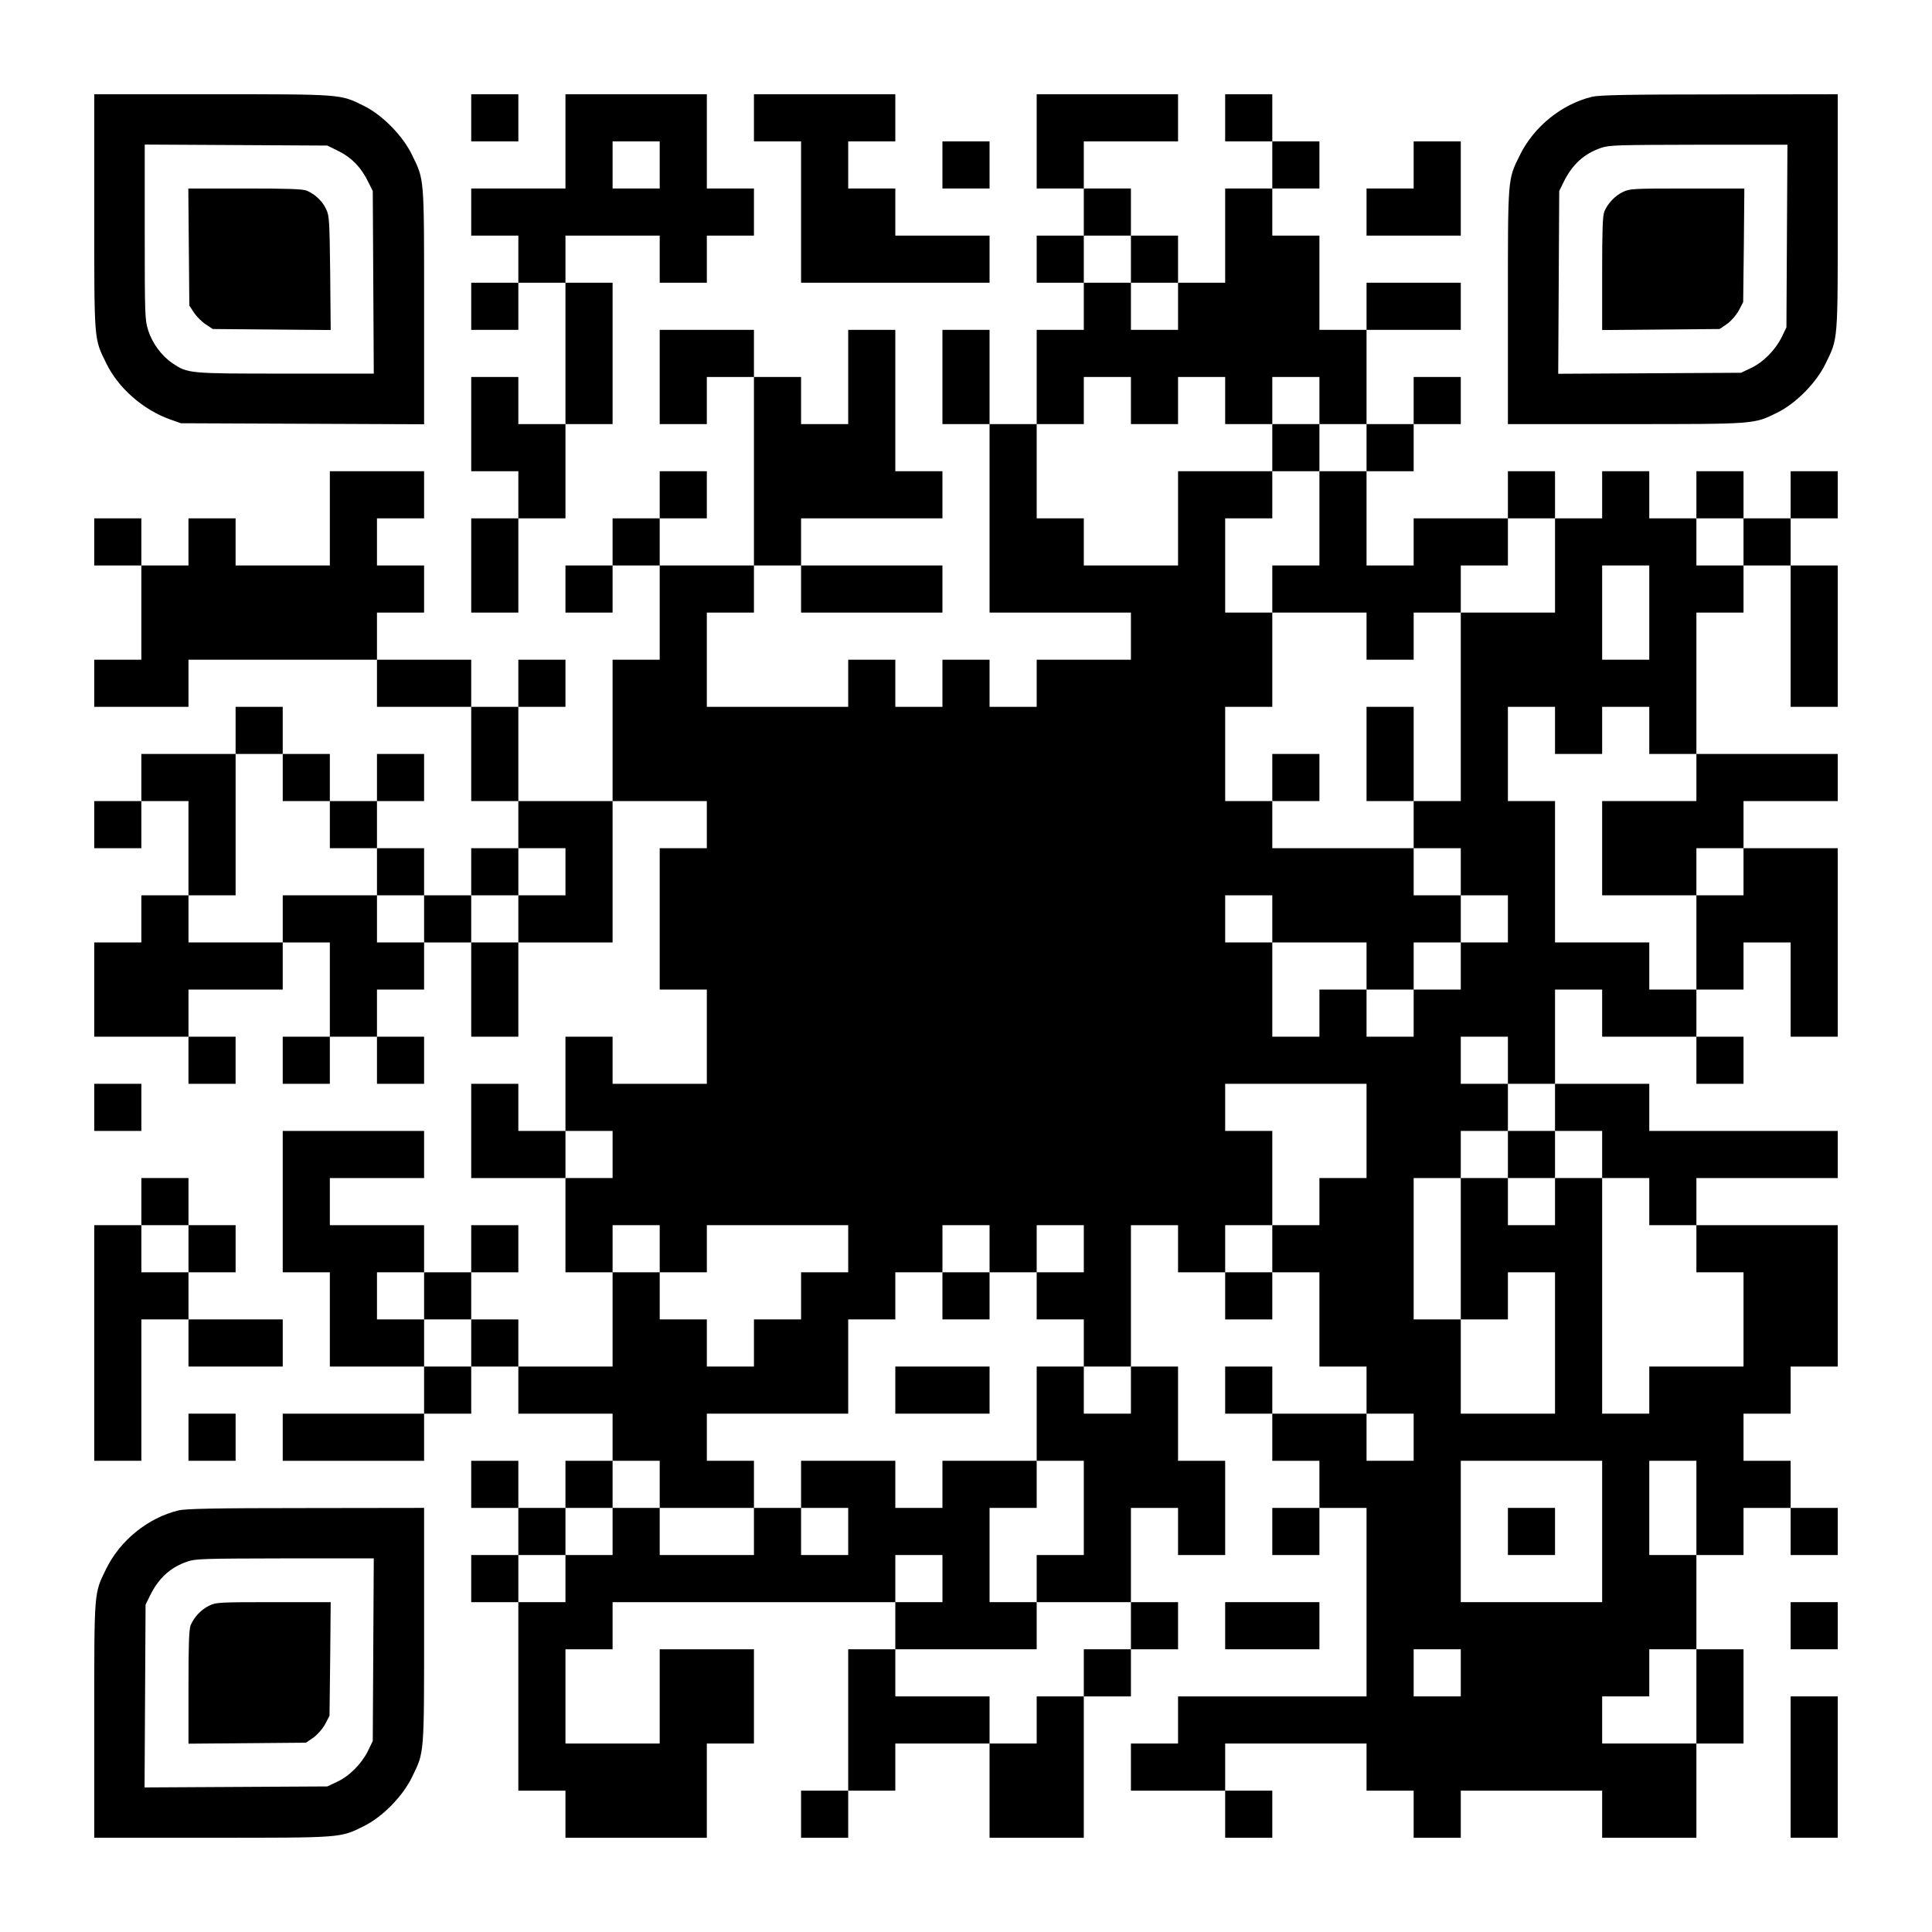 <?xml version="1.0" encoding="UTF-8" standalone="yes"?>
<svg version="1.0" xmlns="http://www.w3.org/2000/svg" width="1148px" height="1148px" viewBox="0 0 1148 1148" preserveAspectRatio="xMidYMid meet">
  <g transform="translate(0,1148) scale(0.1,-0.1)" fill="#000000" stroke="none">
    <path d="M560 10222 c0 -779 -2 -751 71 -900 72 -148 218 -276 379 -334 l65
-23 723 -3 722 -3 0 699 c0 780 2 750 -72 902 -55 114 -177 238 -288 292 -139
69 -127 68 -902 68 l-698 0 0 -698z m1452 360 c77 -38 134 -97 175 -181 l28
-56 3 -542 3 -543 -524 0 c-578 0 -581 0 -674 63 -65 45 -119 119 -143 196
-19 60 -20 93 -20 582 l0 520 543 -3 542 -3 67 -33z"/>
    <path d="M1122 10012 l3 -348 28 -42 c15 -23 46 -54 69 -69 l42 -28 350 -3
351 -3 -3 338 c-4 313 -5 340 -24 380 -22 48 -66 89 -115 110 -25 10 -109 13
-368 13 l-336 0 3 -348z"/>
    <path d="M2800 10780 l0 -140 140 0 140 0 0 140 0 140 -140 0 -140 0 0 -140z"/>
    <path d="M3360 10640 l0 -280 -280 0 -280 0 0 -140 0 -140 140 0 140 0 0 -140
0 -140 -140 0 -140 0 0 -140 0 -140 140 0 140 0 0 140 0 140 140 0 140 0 0
-420 0 -420 -140 0 -140 0 0 140 0 140 -140 0 -140 0 0 -280 0 -280 140 0 140
0 0 -140 0 -140 -140 0 -140 0 0 -280 0 -280 140 0 140 0 0 280 0 280 140 0
140 0 0 280 0 280 140 0 140 0 0 420 0 420 -140 0 -140 0 0 140 0 140 280 0
280 0 0 -140 0 -140 140 0 140 0 0 140 0 140 140 0 140 0 0 140 0 140 -140 0
-140 0 0 280 0 280 -420 0 -420 0 0 -280z m560 -140 l0 -140 -140 0 -140 0 0
140 0 140 140 0 140 0 0 -140z"/>
    <path d="M4480 10780 l0 -140 140 0 140 0 0 -420 0 -420 560 0 560 0 0 140 0
140 -280 0 -280 0 0 140 0 140 -140 0 -140 0 0 140 0 140 140 0 140 0 0 140 0
140 -420 0 -420 0 0 -140z"/>
    <path d="M6160 10640 l0 -280 140 0 140 0 0 -140 0 -140 -140 0 -140 0 0 -140
0 -140 140 0 140 0 0 -140 0 -140 -140 0 -140 0 0 -280 0 -280 -140 0 -140 0
0 280 0 280 -140 0 -140 0 0 -280 0 -280 140 0 140 0 0 -560 0 -560 420 0 420
0 0 -140 0 -140 -280 0 -280 0 0 -140 0 -140 -140 0 -140 0 0 140 0 140 -140
0 -140 0 0 -140 0 -140 -140 0 -140 0 0 140 0 140 -140 0 -140 0 0 -140 0
-140 -420 0 -420 0 0 280 0 280 140 0 140 0 0 140 0 140 140 0 140 0 0 -140 0
-140 420 0 420 0 0 140 0 140 -420 0 -420 0 0 140 0 140 420 0 420 0 0 140 0
140 -140 0 -140 0 0 420 0 420 -140 0 -140 0 0 -280 0 -280 -140 0 -140 0 0
140 0 140 -140 0 -140 0 0 140 0 140 -280 0 -280 0 0 -280 0 -280 140 0 140 0
0 140 0 140 140 0 140 0 0 -560 0 -560 -280 0 -280 0 0 140 0 140 140 0 140 0
0 140 0 140 -140 0 -140 0 0 -140 0 -140 -140 0 -140 0 0 -140 0 -140 -140 0
-140 0 0 -140 0 -140 140 0 140 0 0 140 0 140 140 0 140 0 0 -280 0 -280 -140
0 -140 0 0 -420 0 -420 -280 0 -280 0 0 280 0 280 140 0 140 0 0 140 0 140
-140 0 -140 0 0 -140 0 -140 -140 0 -140 0 0 140 0 140 -280 0 -280 0 0 140 0
140 140 0 140 0 0 140 0 140 -140 0 -140 0 0 140 0 140 140 0 140 0 0 140 0
140 -280 0 -280 0 0 -280 0 -280 -280 0 -280 0 0 140 0 140 -140 0 -140 0 0
-140 0 -140 -140 0 -140 0 0 140 0 140 -140 0 -140 0 0 -140 0 -140 140 0 140
0 0 -280 0 -280 -140 0 -140 0 0 -140 0 -140 280 0 280 0 0 140 0 140 560 0
560 0 0 -140 0 -140 280 0 280 0 0 -280 0 -280 140 0 140 0 0 -140 0 -140
-140 0 -140 0 0 -140 0 -140 -140 0 -140 0 0 140 0 140 -140 0 -140 0 0 140 0
140 140 0 140 0 0 140 0 140 -140 0 -140 0 0 -140 0 -140 -140 0 -140 0 0 140
0 140 -140 0 -140 0 0 140 0 140 -140 0 -140 0 0 -140 0 -140 -280 0 -280 0 0
-140 0 -140 -140 0 -140 0 0 -140 0 -140 140 0 140 0 0 140 0 140 140 0 140 0
0 -280 0 -280 -140 0 -140 0 0 -140 0 -140 -140 0 -140 0 0 -280 0 -280 280 0
280 0 0 -140 0 -140 140 0 140 0 0 140 0 140 -140 0 -140 0 0 140 0 140 280 0
280 0 0 140 0 140 140 0 140 0 0 -280 0 -280 -140 0 -140 0 0 -140 0 -140 140
0 140 0 0 140 0 140 140 0 140 0 0 -140 0 -140 140 0 140 0 0 140 0 140 -140
0 -140 0 0 140 0 140 140 0 140 0 0 140 0 140 140 0 140 0 0 -280 0 -280 140
0 140 0 0 280 0 280 280 0 280 0 0 420 0 420 280 0 280 0 0 -140 0 -140 -140
0 -140 0 0 -420 0 -420 140 0 140 0 0 -280 0 -280 -280 0 -280 0 0 140 0 140
-140 0 -140 0 0 -280 0 -280 -140 0 -140 0 0 140 0 140 -140 0 -140 0 0 -280
0 -280 280 0 280 0 0 -280 0 -280 140 0 140 0 0 -280 0 -280 -280 0 -280 0 0
140 0 140 -140 0 -140 0 0 140 0 140 140 0 140 0 0 140 0 140 -140 0 -140 0 0
-140 0 -140 -140 0 -140 0 0 140 0 140 -280 0 -280 0 0 140 0 140 280 0 280 0
0 140 0 140 -420 0 -420 0 0 -420 0 -420 140 0 140 0 0 -280 0 -280 280 0 280
0 0 -140 0 -140 -420 0 -420 0 0 -140 0 -140 420 0 420 0 0 140 0 140 140 0
140 0 0 140 0 140 140 0 140 0 0 -140 0 -140 280 0 280 0 0 -140 0 -140 -140
0 -140 0 0 -140 0 -140 -140 0 -140 0 0 140 0 140 -140 0 -140 0 0 -140 0
-140 140 0 140 0 0 -140 0 -140 -140 0 -140 0 0 -140 0 -140 140 0 140 0 0
-560 0 -560 140 0 140 0 0 -140 0 -140 420 0 420 0 0 280 0 280 140 0 140 0 0
280 0 280 -280 0 -280 0 0 -280 0 -280 -280 0 -280 0 0 280 0 280 140 0 140 0
0 140 0 140 840 0 840 0 0 -140 0 -140 -140 0 -140 0 0 -420 0 -420 -140 0
-140 0 0 -140 0 -140 140 0 140 0 0 140 0 140 140 0 140 0 0 140 0 140 280 0
280 0 0 -280 0 -280 280 0 280 0 0 420 0 420 140 0 140 0 0 140 0 140 140 0
140 0 0 140 0 140 -140 0 -140 0 0 280 0 280 140 0 140 0 0 -140 0 -140 140 0
140 0 0 280 0 280 -140 0 -140 0 0 280 0 280 -140 0 -140 0 0 420 0 420 140 0
140 0 0 -140 0 -140 140 0 140 0 0 -140 0 -140 140 0 140 0 0 140 0 140 140 0
140 0 0 -280 0 -280 140 0 140 0 0 -140 0 -140 -280 0 -280 0 0 140 0 140
-140 0 -140 0 0 -140 0 -140 140 0 140 0 0 -140 0 -140 140 0 140 0 0 -140 0
-140 -140 0 -140 0 0 -140 0 -140 140 0 140 0 0 140 0 140 140 0 140 0 0 -560
0 -560 -560 0 -560 0 0 -140 0 -140 -140 0 -140 0 0 -140 0 -140 280 0 280 0
0 -140 0 -140 140 0 140 0 0 140 0 140 -140 0 -140 0 0 140 0 140 420 0 420 0
0 -140 0 -140 140 0 140 0 0 -140 0 -140 140 0 140 0 0 140 0 140 420 0 420 0
0 -140 0 -140 280 0 280 0 0 280 0 280 140 0 140 0 0 280 0 280 -140 0 -140 0
0 280 0 280 140 0 140 0 0 140 0 140 140 0 140 0 0 -140 0 -140 140 0 140 0 0
140 0 140 -140 0 -140 0 0 140 0 140 -140 0 -140 0 0 140 0 140 140 0 140 0 0
140 0 140 140 0 140 0 0 420 0 420 -420 0 -420 0 0 140 0 140 420 0 420 0 0
140 0 140 -560 0 -560 0 0 140 0 140 -280 0 -280 0 0 280 0 280 140 0 140 0 0
-140 0 -140 280 0 280 0 0 -140 0 -140 140 0 140 0 0 140 0 140 -140 0 -140 0
0 140 0 140 140 0 140 0 0 140 0 140 140 0 140 0 0 -280 0 -280 140 0 140 0 0
560 0 560 -280 0 -280 0 0 140 0 140 280 0 280 0 0 140 0 140 -420 0 -420 0 0
420 0 420 140 0 140 0 0 140 0 140 140 0 140 0 0 -420 0 -420 140 0 140 0 0
420 0 420 -140 0 -140 0 0 140 0 140 140 0 140 0 0 140 0 140 -140 0 -140 0 0
-140 0 -140 -140 0 -140 0 0 140 0 140 -140 0 -140 0 0 -140 0 -140 -140 0
-140 0 0 140 0 140 -140 0 -140 0 0 -140 0 -140 -140 0 -140 0 0 140 0 140
-140 0 -140 0 0 -140 0 -140 -280 0 -280 0 0 -140 0 -140 -140 0 -140 0 0 280
0 280 140 0 140 0 0 140 0 140 140 0 140 0 0 140 0 140 -140 0 -140 0 0 -140
0 -140 -140 0 -140 0 0 280 0 280 280 0 280 0 0 140 0 140 -280 0 -280 0 0
-140 0 -140 -140 0 -140 0 0 280 0 280 -140 0 -140 0 0 140 0 140 140 0 140 0
0 140 0 140 -140 0 -140 0 0 140 0 140 -140 0 -140 0 0 -140 0 -140 140 0 140
0 0 -140 0 -140 -140 0 -140 0 0 -280 0 -280 -140 0 -140 0 0 140 0 140 -140
0 -140 0 0 140 0 140 -140 0 -140 0 0 140 0 140 280 0 280 0 0 140 0 140 -420
0 -420 0 0 -280z m560 -700 l0 -140 140 0 140 0 0 -140 0 -140 -140 0 -140 0
0 140 0 140 -140 0 -140 0 0 140 0 140 140 0 140 0 0 -140z m0 -840 l0 -140
140 0 140 0 0 140 0 140 140 0 140 0 0 -140 0 -140 140 0 140 0 0 140 0 140
140 0 140 0 0 -140 0 -140 140 0 140 0 0 -140 0 -140 -140 0 -140 0 0 -280 0
-280 -140 0 -140 0 0 -140 0 -140 280 0 280 0 0 -140 0 -140 140 0 140 0 0
140 0 140 140 0 140 0 0 140 0 140 140 0 140 0 0 140 0 140 140 0 140 0 0
-280 0 -280 -280 0 -280 0 0 -560 0 -560 -140 0 -140 0 0 -140 0 -140 140 0
140 0 0 -140 0 -140 140 0 140 0 0 -140 0 -140 -140 0 -140 0 0 -140 0 -140
-140 0 -140 0 0 -140 0 -140 -140 0 -140 0 0 140 0 140 -140 0 -140 0 0 -140
0 -140 -140 0 -140 0 0 280 0 280 -140 0 -140 0 0 140 0 140 140 0 140 0 0
-140 0 -140 280 0 280 0 0 -140 0 -140 140 0 140 0 0 140 0 140 140 0 140 0 0
140 0 140 -140 0 -140 0 0 140 0 140 -420 0 -420 0 0 140 0 140 -140 0 -140 0
0 280 0 280 140 0 140 0 0 280 0 280 -140 0 -140 0 0 280 0 280 140 0 140 0 0
140 0 140 -280 0 -280 0 0 -280 0 -280 -280 0 -280 0 0 140 0 140 -140 0 -140
0 0 280 0 280 140 0 140 0 0 140 0 140 140 0 140 0 0 -140z m3640 -840 l0
-140 -140 0 -140 0 0 140 0 140 140 0 140 0 0 -140z m-560 -420 l0 -280 -140
0 -140 0 0 280 0 280 140 0 140 0 0 -280z m-560 -700 l0 -140 140 0 140 0 0
140 0 140 140 0 140 0 0 -140 0 -140 140 0 140 0 0 -140 0 -140 -280 0 -280 0
0 -280 0 -280 280 0 280 0 0 140 0 140 140 0 140 0 0 -140 0 -140 -140 0 -140
0 0 -280 0 -280 -140 0 -140 0 0 140 0 140 -280 0 -280 0 0 420 0 420 -140 0
-140 0 0 280 0 280 140 0 140 0 0 -140z m-7560 -280 l0 -140 140 0 140 0 0
-140 0 -140 140 0 140 0 0 -140 0 -140 140 0 140 0 0 -140 0 -140 -140 0 -140
0 0 140 0 140 -280 0 -280 0 0 -140 0 -140 -280 0 -280 0 0 140 0 140 140 0
140 0 0 420 0 420 140 0 140 0 0 -140z m1680 -560 l0 -140 -140 0 -140 0 0
-140 0 -140 -140 0 -140 0 0 140 0 140 140 0 140 0 0 140 0 140 140 0 140 0 0
-140z m5600 -1120 l0 -140 140 0 140 0 0 -140 0 -140 140 0 140 0 0 -140 0
-140 140 0 140 0 0 -140 0 -140 140 0 140 0 0 -140 0 -140 140 0 140 0 0 -280
0 -280 -280 0 -280 0 0 -140 0 -140 -140 0 -140 0 0 700 0 700 -140 0 -140 0
0 -140 0 -140 -140 0 -140 0 0 140 0 140 -140 0 -140 0 0 -420 0 -420 140 0
140 0 0 140 0 140 140 0 140 0 0 -420 0 -420 -280 0 -280 0 0 280 0 280 -140
0 -140 0 0 420 0 420 140 0 140 0 0 140 0 140 140 0 140 0 0 140 0 140 -140 0
-140 0 0 140 0 140 140 0 140 0 0 -140z m-840 -420 l0 -280 -140 0 -140 0 0
-140 0 -140 -140 0 -140 0 0 -140 0 -140 -140 0 -140 0 0 140 0 140 140 0 140
0 0 280 0 280 -140 0 -140 0 0 140 0 140 420 0 420 0 0 -280z m-4480 -140 l0
-140 -140 0 -140 0 0 140 0 140 140 0 140 0 0 -140z m280 -560 l0 -140 140 0
140 0 0 140 0 140 420 0 420 0 0 -140 0 -140 -140 0 -140 0 0 -140 0 -140
-140 0 -140 0 0 -140 0 -140 -140 0 -140 0 0 140 0 140 -140 0 -140 0 0 140 0
140 -140 0 -140 0 0 140 0 140 140 0 140 0 0 -140z m1960 0 l0 -140 140 0 140
0 0 140 0 140 140 0 140 0 0 -140 0 -140 -140 0 -140 0 0 -140 0 -140 140 0
140 0 0 -140 0 -140 140 0 140 0 0 -140 0 -140 -140 0 -140 0 0 140 0 140
-140 0 -140 0 0 -280 0 -280 140 0 140 0 0 -280 0 -280 -140 0 -140 0 0 -140
0 -140 280 0 280 0 0 -140 0 -140 -140 0 -140 0 0 -140 0 -140 -140 0 -140 0
0 -140 0 -140 -140 0 -140 0 0 140 0 140 -280 0 -280 0 0 140 0 140 420 0 420
0 0 140 0 140 -140 0 -140 0 0 280 0 280 140 0 140 0 0 140 0 140 -280 0 -280
0 0 -140 0 -140 -140 0 -140 0 0 140 0 140 -280 0 -280 0 0 -140 0 -140 140 0
140 0 0 -140 0 -140 -140 0 -140 0 0 140 0 140 -140 0 -140 0 0 -140 0 -140
-280 0 -280 0 0 140 0 140 -140 0 -140 0 0 -140 0 -140 -140 0 -140 0 0 -140
0 -140 -140 0 -140 0 0 140 0 140 140 0 140 0 0 140 0 140 140 0 140 0 0 140
0 140 140 0 140 0 0 -140 0 -140 280 0 280 0 0 140 0 140 -140 0 -140 0 0 140
0 140 420 0 420 0 0 280 0 280 140 0 140 0 0 140 0 140 140 0 140 0 0 140 0
140 140 0 140 0 0 -140z m-3360 -280 l0 -140 140 0 140 0 0 -140 0 -140 -140
0 -140 0 0 140 0 140 -140 0 -140 0 0 140 0 140 140 0 140 0 0 -140z m5880
-840 l0 -140 -140 0 -140 0 0 140 0 140 140 0 140 0 0 -140z m1120 -560 l0
-420 -420 0 -420 0 0 420 0 420 420 0 420 0 0 -420z m560 140 l0 -280 -140 0
-140 0 0 280 0 280 140 0 140 0 0 -280z m-4480 -420 l0 -140 -140 0 -140 0 0
140 0 140 140 0 140 0 0 -140z m3080 -560 l0 -140 -140 0 -140 0 0 140 0 140
140 0 140 0 0 -140z m1400 -140 l0 -280 -280 0 -280 0 0 140 0 140 140 0 140
0 0 140 0 140 140 0 140 0 0 -280z"/>
    <path d="M7560 8820 l0 -140 140 0 140 0 0 140 0 140 -140 0 -140 0 0 -140z"/>
    <path d="M8120 7000 l0 -280 140 0 140 0 0 280 0 280 -140 0 -140 0 0 -280z"/>
    <path d="M7560 6860 l0 -140 140 0 140 0 0 140 0 140 -140 0 -140 0 0 -140z"/>
    <path d="M8960 4620 l0 -140 140 0 140 0 0 140 0 140 -140 0 -140 0 0 -140z"/>
    <path d="M5600 3780 l0 -140 140 0 140 0 0 140 0 140 -140 0 -140 0 0 -140z"/>
    <path d="M5320 3220 l0 -140 280 0 280 0 0 140 0 140 -280 0 -280 0 0 -140z"/>
    <path d="M8960 2380 l0 -140 140 0 140 0 0 140 0 140 -140 0 -140 0 0 -140z"/>
    <path d="M9460 10905 c-181 -44 -346 -178 -429 -347 -73 -149 -71 -121 -71
-900 l0 -698 698 0 c775 0 763 -1 902 68 111 54 233 178 288 292 74 152 72
122 72 902 l0 698 -702 -1 c-552 0 -715 -4 -758 -14z m1158 -827 l-3 -543 -29
-60 c-38 -76 -110 -149 -184 -183 l-57 -27 -543 -3 -543 -3 3 543 3 543 27 55
c51 103 121 167 221 201 47 17 98 18 580 19 l528 0 -3 -542z"/>
    <path d="M9643 10339 c-48 -23 -89 -67 -110 -116 -10 -25 -13 -109 -13 -368
l0 -336 349 3 349 3 44 30 c25 18 54 51 70 80 l26 50 4 338 3 337 -340 0
c-325 0 -342 -1 -382 -21z"/>
    <path d="M5600 10500 l0 -140 140 0 140 0 0 140 0 140 -140 0 -140 0 0 -140z"/>
    <path d="M8400 10500 l0 -140 -140 0 -140 0 0 -140 0 -140 280 0 280 0 0 280
0 280 -140 0 -140 0 0 -140z"/>
    <path d="M560 4900 l0 -140 140 0 140 0 0 140 0 140 -140 0 -140 0 0 -140z"/>
    <path d="M840 4340 l0 -140 -140 0 -140 0 0 -700 0 -700 140 0 140 0 0 420 0
420 140 0 140 0 0 -140 0 -140 280 0 280 0 0 140 0 140 -280 0 -280 0 0 140 0
140 140 0 140 0 0 140 0 140 -140 0 -140 0 0 140 0 140 -140 0 -140 0 0 -140z
m280 -280 l0 -140 -140 0 -140 0 0 140 0 140 140 0 140 0 0 -140z"/>
    <path d="M1120 2940 l0 -140 140 0 140 0 0 140 0 140 -140 0 -140 0 0 -140z"/>
    <path d="M1060 2505 c-181 -44 -346 -178 -429 -347 -73 -149 -71 -121 -71
-900 l0 -698 698 0 c775 0 763 -1 902 68 111 54 233 178 288 292 74 152 72
122 72 902 l0 698 -702 -1 c-552 0 -715 -4 -758 -14z m1158 -827 l-3 -543 -29
-60 c-38 -76 -110 -149 -184 -183 l-57 -27 -543 -3 -543 -3 3 543 3 543 27 55
c51 103 121 167 221 201 47 17 98 18 580 19 l528 0 -3 -542z"/>
    <path d="M1243 1939 c-48 -23 -89 -67 -110 -116 -10 -25 -13 -109 -13 -368 l0
-336 349 3 349 3 44 30 c25 18 54 51 70 80 l26 50 4 338 3 337 -340 0 c-325 0
-342 -1 -382 -21z"/>
    <path d="M7280 1820 l0 -140 280 0 280 0 0 140 0 140 -280 0 -280 0 0 -140z"/>
    <path d="M10640 1820 l0 -140 140 0 140 0 0 140 0 140 -140 0 -140 0 0 -140z"/>
    <path d="M10640 980 l0 -420 140 0 140 0 0 420 0 420 -140 0 -140 0 0 -420z"/>
  </g>
</svg>